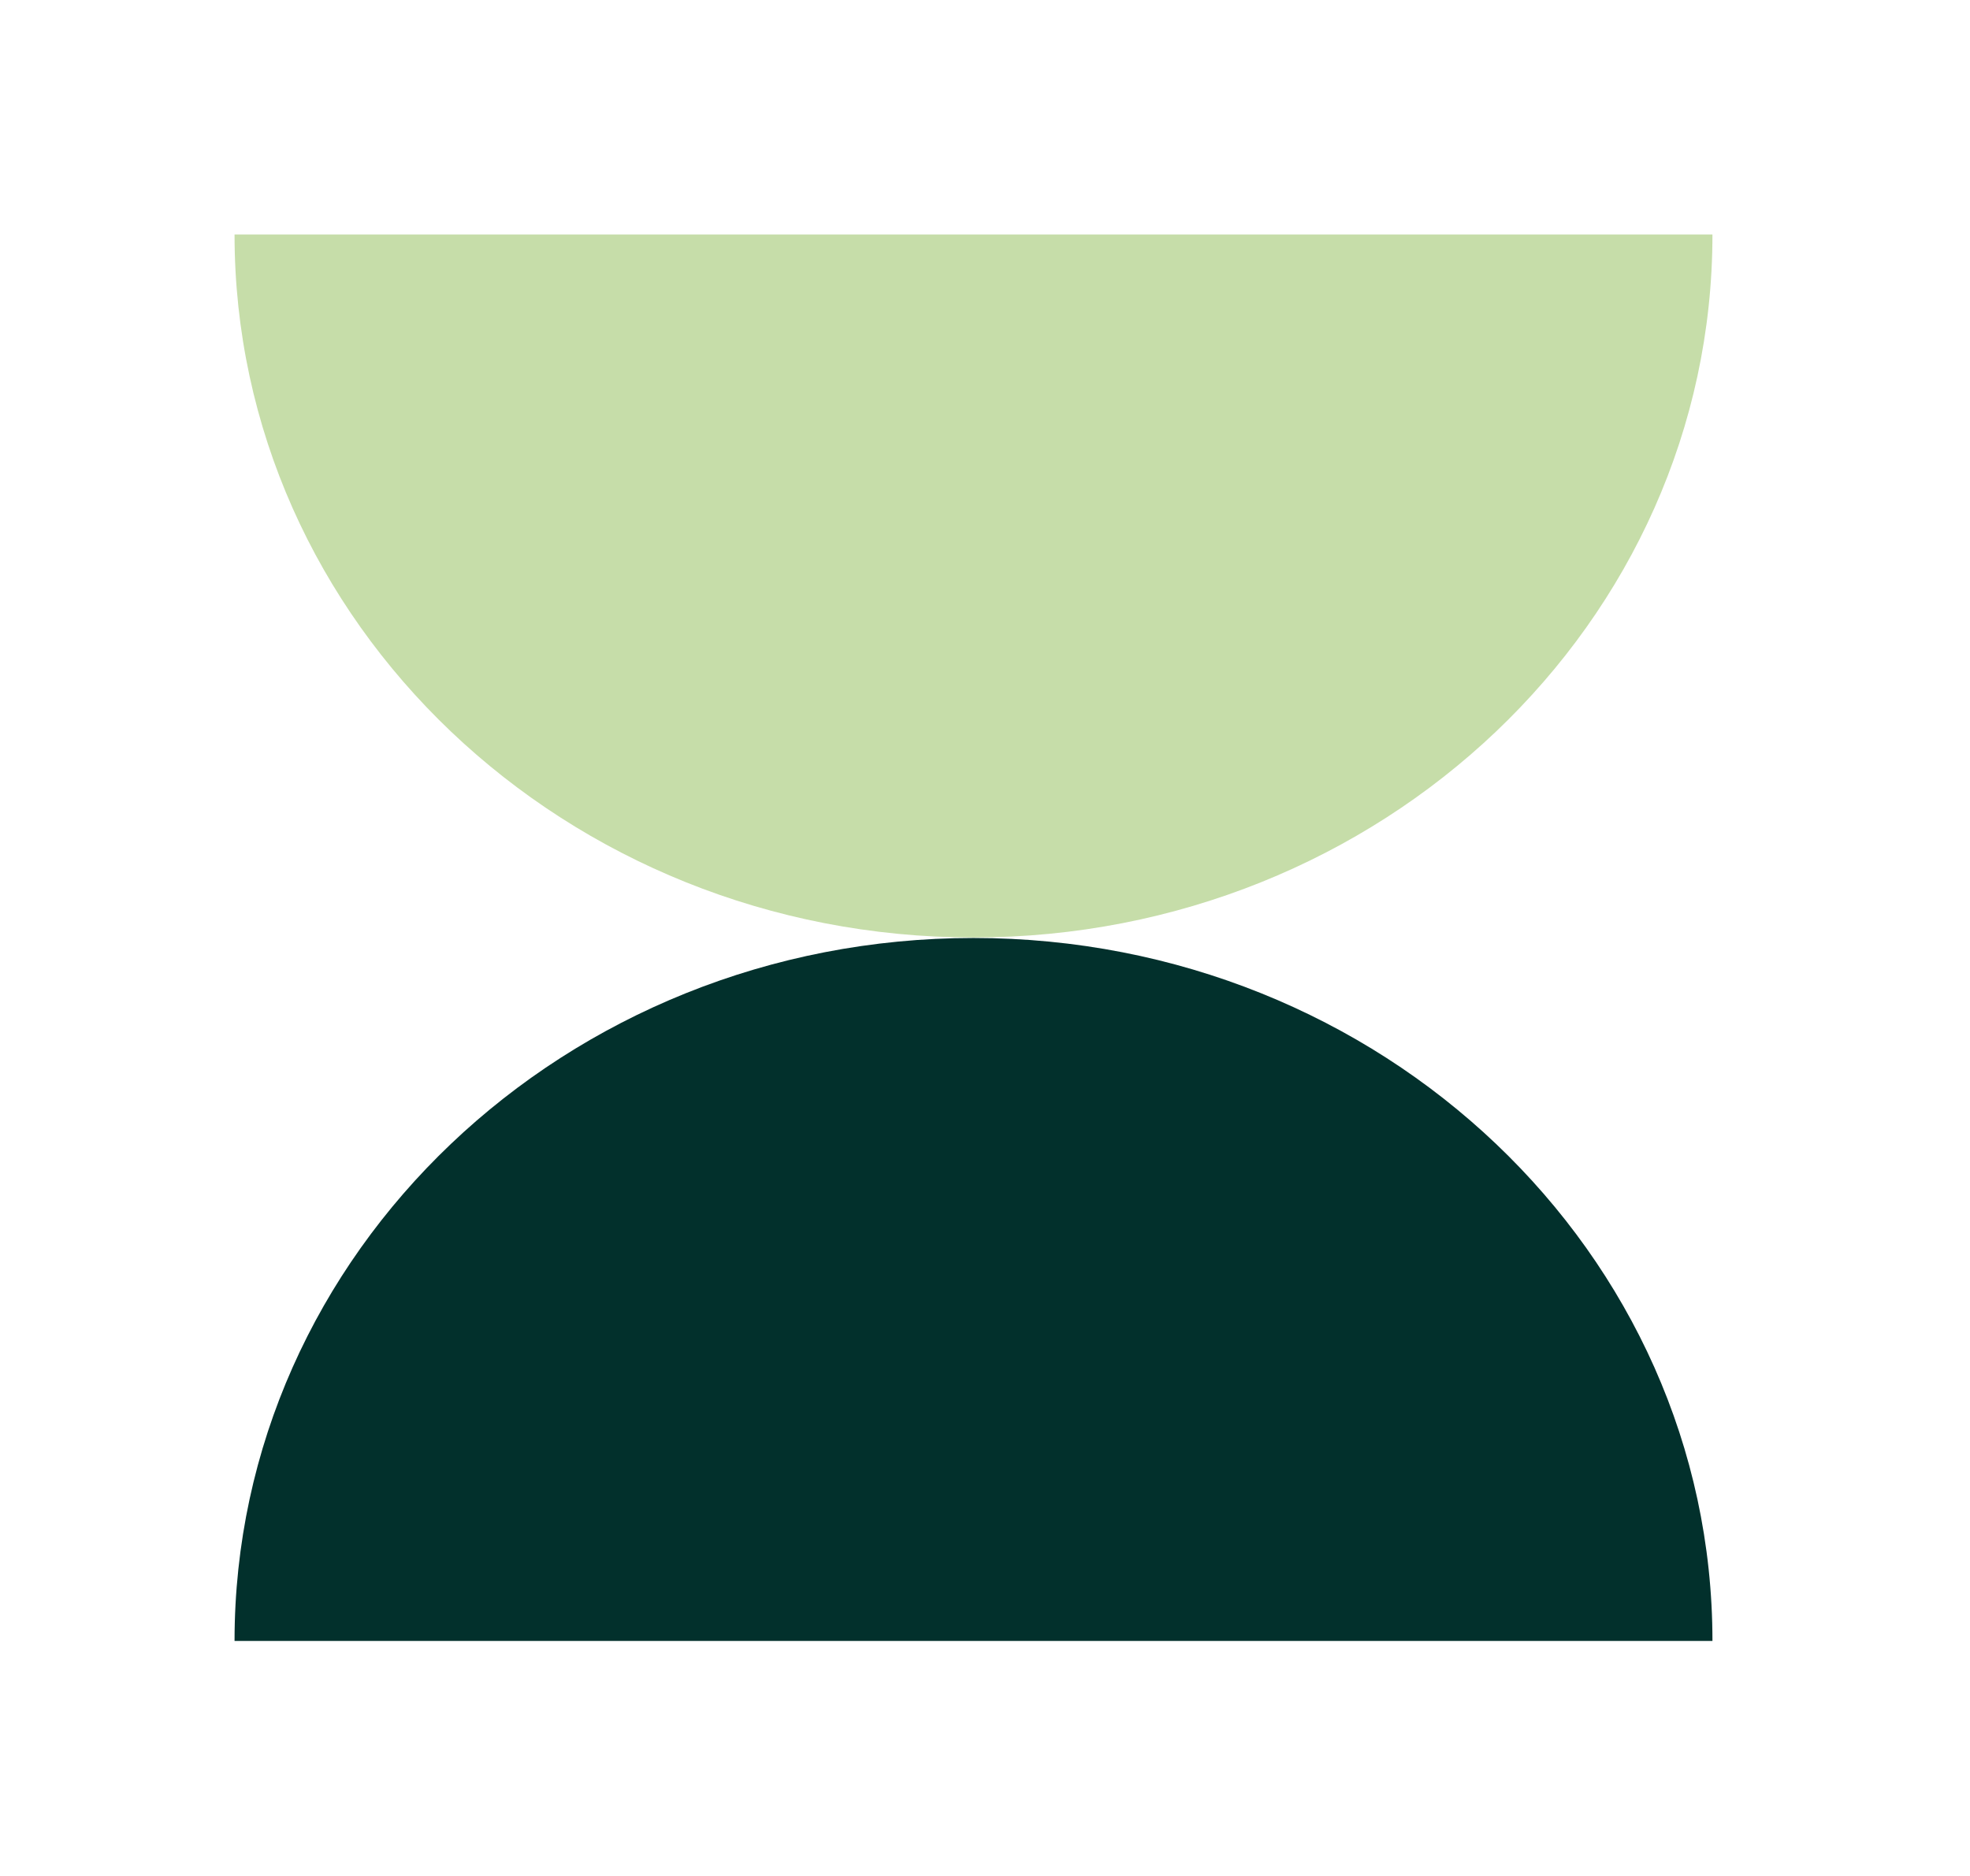 <svg width="84" height="80" viewBox="0 0 84 80" fill="none" xmlns="http://www.w3.org/2000/svg">
<path d="M10.001 69.978C10.001 69.978 24.107 69.978 41.509 69.978C58.911 69.978 73.018 69.978 73.018 69.978C73.018 53.422 58.911 40 41.509 40C24.107 40 10.001 53.422 10.001 69.978Z" fill="#02302C"/>
<path d="M10.001 10C10.001 10 24.107 10 41.509 10C58.911 10 73.018 10 73.018 10C73.018 26.556 58.911 39.978 41.509 39.978C24.107 39.978 10.001 26.556 10.001 10Z" fill="#C6DDA9"/>
</svg>
